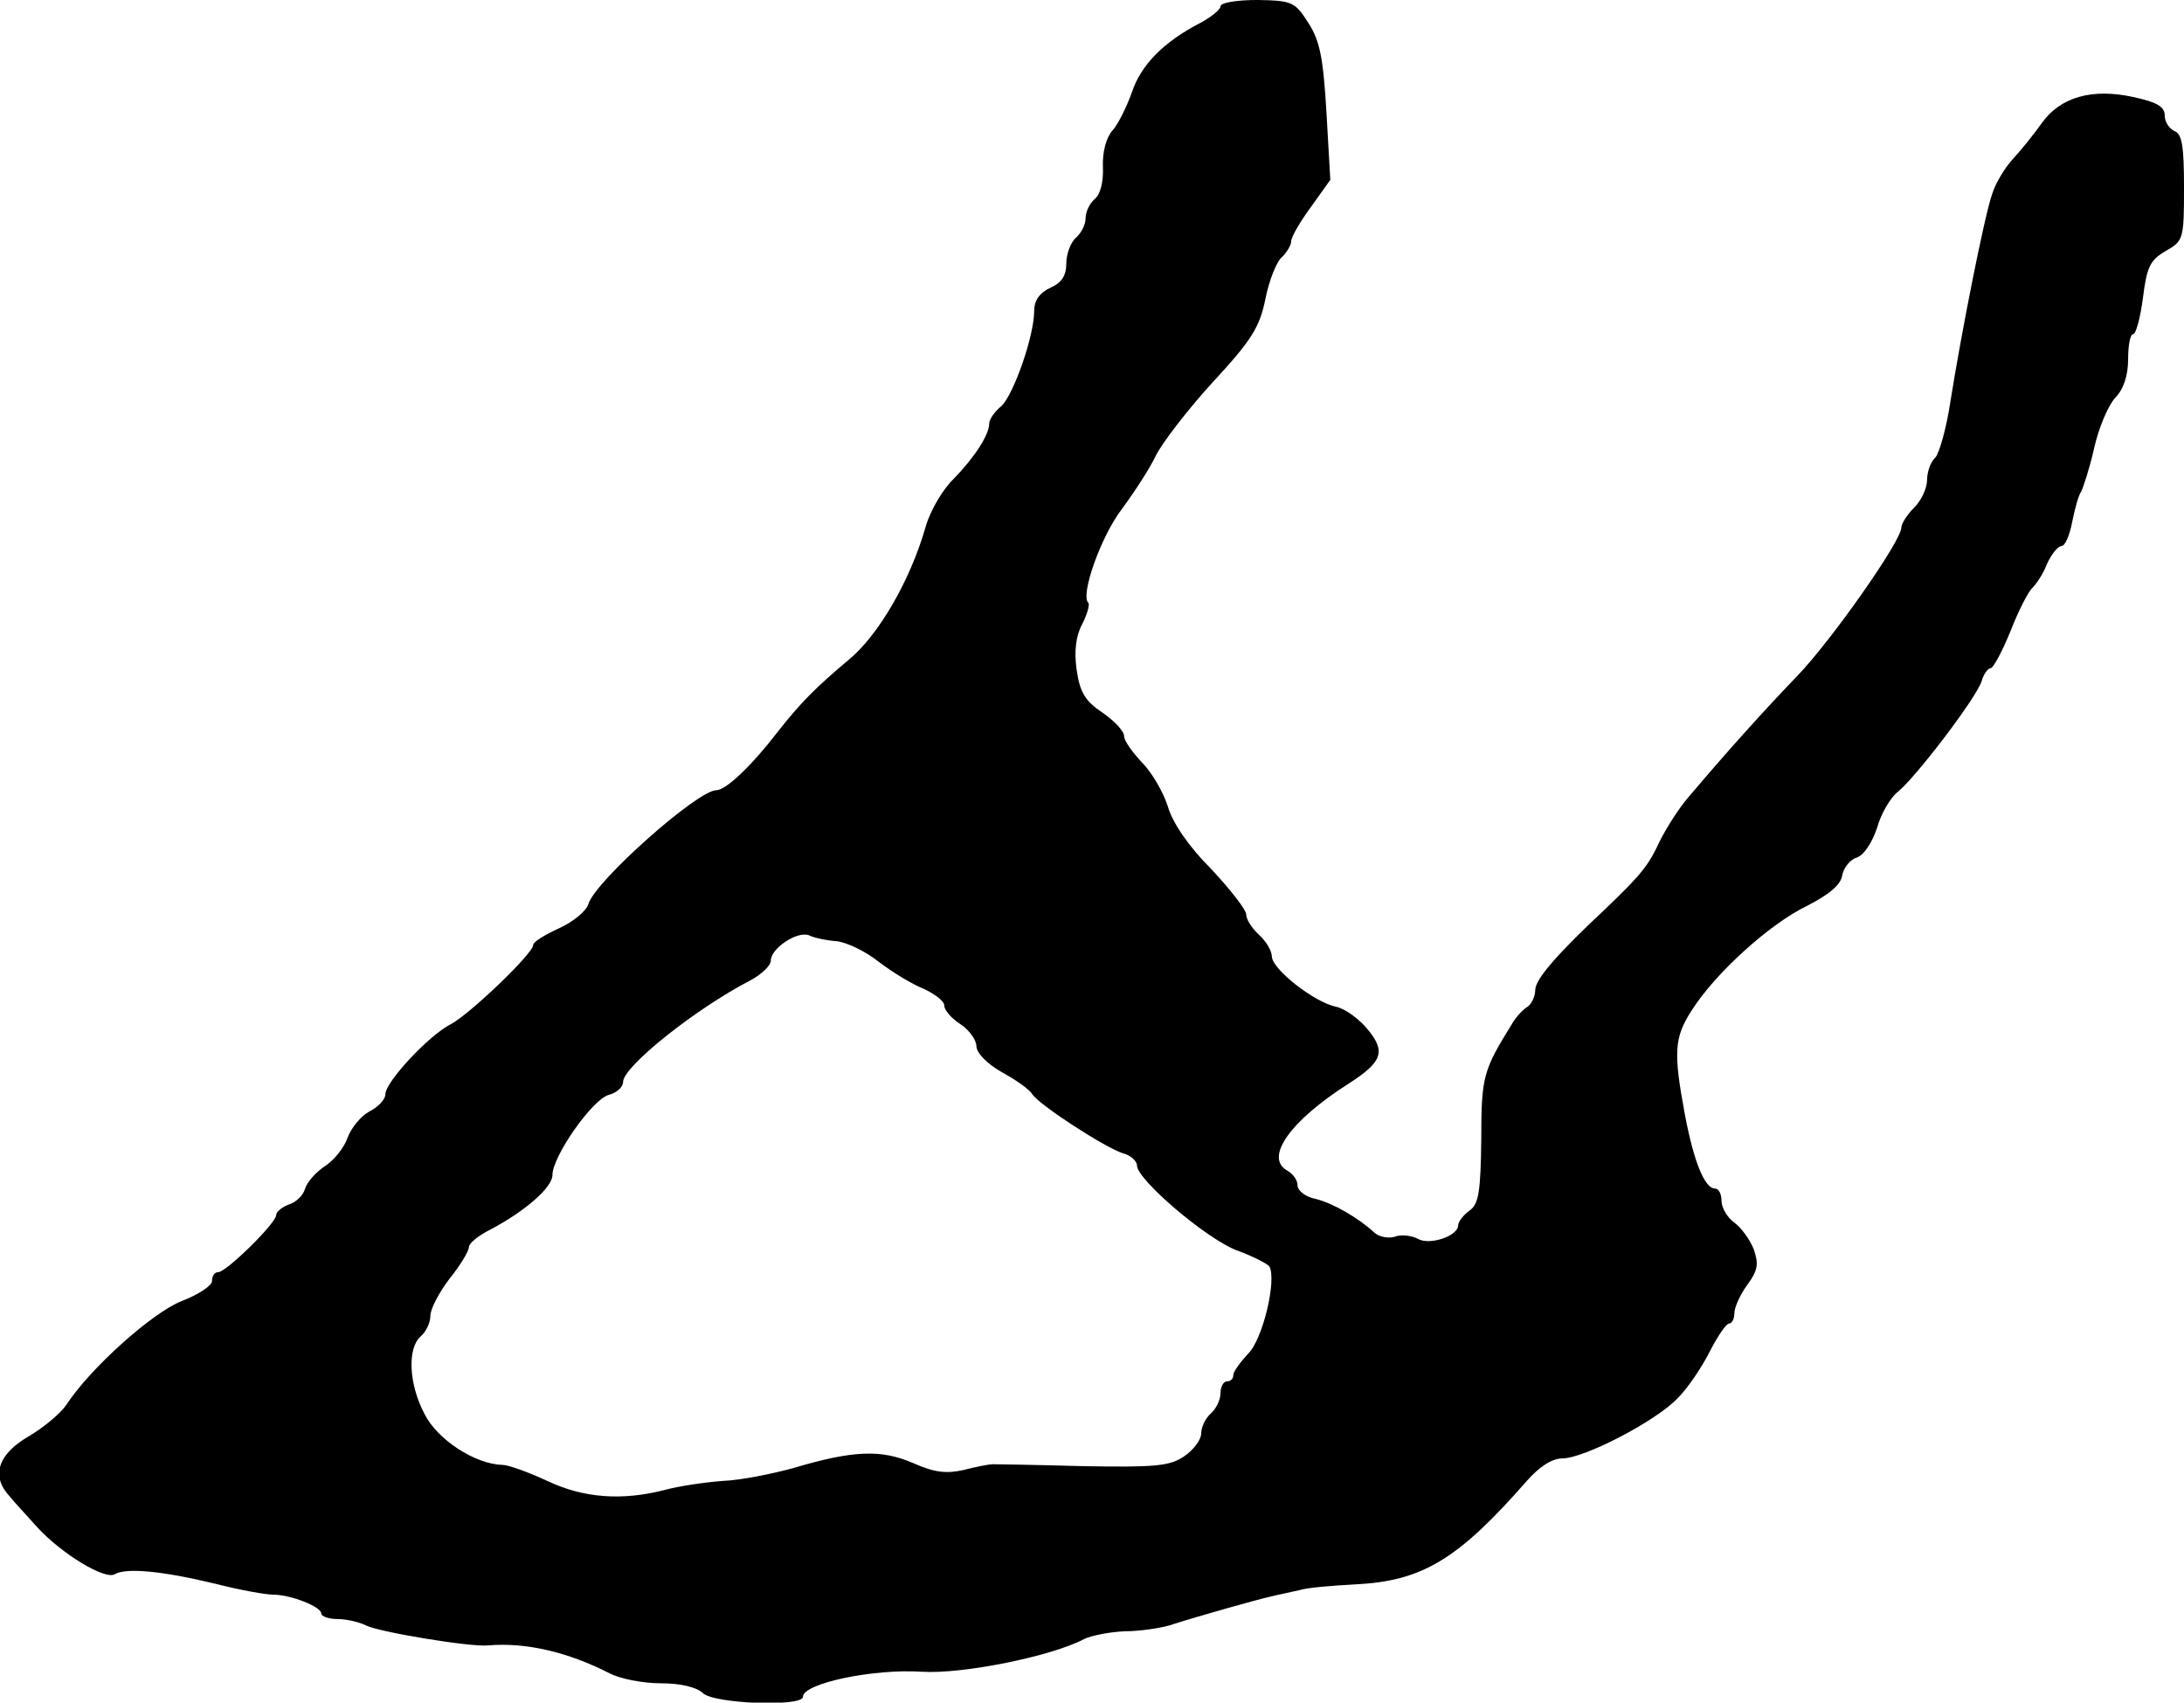 <?xml version="1.0" standalone="no"?>
<!DOCTYPE svg PUBLIC "-//W3C//DTD SVG 20010904//EN"
 "http://www.w3.org/TR/2001/REC-SVG-20010904/DTD/svg10.dtd">
<svg version="1.0" xmlns="http://www.w3.org/2000/svg"
 width="340pt" height="265pt" viewBox="0 0 340 265"
 preserveAspectRatio="xMidYMid meet">
<g transform="translate(0,265) scale(0.1,-0.1)"
fill="#000000" stroke="none">
<path d="M1900 2640 c0 -5 -15 -17 -32 -26 -56 -29 -92 -65 -106 -108 -8 -22
-21 -49 -30 -59 -10 -11 -16 -34 -15 -57 1 -23 -4 -43 -13 -50 -8 -7 -14 -20
-14 -30 0 -10 -7 -23 -15 -30 -8 -7 -15 -25 -15 -40 0 -19 -7 -30 -25 -38 -17
-8 -25 -20 -25 -36 0 -39 -32 -130 -51 -148 -11 -9 -19 -21 -19 -27 0 -18 -23
-53 -55 -86 -17 -16 -37 -50 -44 -75 -24 -84 -74 -170 -121 -208 -50 -42 -74
-66 -110 -112 -40 -52 -80 -90 -95 -90 -29 0 -188 -141 -199 -177 -3 -11 -24
-28 -46 -38 -22 -10 -40 -21 -40 -26 0 -13 -98 -107 -128 -123 -34 -17 -102
-90 -102 -109 0 -8 -11 -20 -25 -27 -13 -7 -28 -25 -34 -41 -5 -15 -21 -35
-35 -44 -14 -9 -28 -25 -31 -35 -3 -11 -15 -22 -26 -25 -10 -4 -19 -11 -19
-16 0 -13 -78 -89 -90 -89 -6 0 -10 -6 -10 -14 0 -7 -21 -21 -47 -31 -46 -18
-143 -105 -180 -162 -9 -13 -35 -35 -59 -49 -48 -28 -58 -62 -29 -93 7 -9 27
-30 42 -47 38 -42 107 -84 122 -74 18 10 73 5 156 -15 39 -10 79 -17 90 -17
28 0 75 -19 75 -29 0 -5 12 -9 26 -9 14 0 34 -5 44 -10 19 -10 163 -34 190
-31 58 5 124 -10 190 -44 16 -8 51 -15 79 -15 31 0 55 -6 65 -15 16 -17 156
-22 156 -6 0 21 110 44 185 39 64 -4 202 24 253 51 10 5 39 11 63 12 24 0 55
5 69 9 50 16 136 40 158 45 12 3 32 7 45 10 12 4 51 7 87 9 104 5 160 39 266
160 20 23 40 36 56 36 34 0 146 58 180 94 16 16 38 49 50 73 12 23 25 43 30
43 4 0 8 7 8 16 0 9 9 29 20 44 17 23 18 33 10 56 -6 15 -20 34 -30 41 -11 8
-20 23 -20 34 0 10 -4 19 -10 19 -16 0 -33 41 -47 115 -18 97 -17 120 11 163
37 58 121 134 179 162 35 18 53 33 55 48 2 11 12 24 22 27 12 4 24 23 32 46 6
22 21 48 33 57 28 23 122 146 130 172 3 11 10 20 14 20 4 0 18 26 31 58 12 31
28 62 34 67 6 6 17 22 23 38 7 15 17 27 22 27 6 0 13 17 17 38 4 20 10 42 14
47 3 6 13 36 20 67 7 32 22 67 33 79 13 13 20 35 20 60 0 21 3 39 8 39 4 0 11
25 15 56 6 48 11 59 35 73 28 16 29 18 29 99 0 64 -3 84 -15 88 -8 4 -15 14
-15 24 0 14 -12 21 -49 29 -64 14 -113 0 -142 -40 -12 -17 -32 -42 -45 -56
-13 -14 -28 -39 -33 -56 -12 -35 -47 -211 -65 -324 -6 -40 -17 -78 -23 -85 -7
-6 -13 -22 -13 -35 0 -13 -9 -32 -20 -43 -11 -11 -20 -25 -20 -31 0 -21 -109
-176 -162 -231 -51 -53 -107 -115 -168 -187 -16 -18 -36 -50 -46 -70 -18 -39
-30 -53 -83 -104 -76 -71 -111 -111 -111 -128 0 -10 -6 -22 -12 -26 -7 -4 -19
-17 -25 -28 -44 -71 -47 -81 -47 -178 -1 -82 -4 -101 -18 -111 -10 -7 -18 -18
-18 -23 0 -17 -45 -32 -63 -21 -10 5 -26 7 -36 3 -10 -3 -25 0 -32 7 -24 22
-63 45 -91 52 -16 3 -28 13 -28 21 0 8 -7 18 -16 23 -36 20 4 77 95 135 53 34
59 50 30 85 -13 16 -35 32 -49 35 -34 7 -99 58 -100 78 0 9 -9 24 -20 34 -11
10 -20 24 -20 32 0 7 -25 39 -55 71 -35 35 -60 72 -67 97 -7 22 -25 53 -40 68
-15 16 -28 34 -28 41 0 8 -15 24 -34 37 -27 18 -35 32 -40 67 -4 29 -1 53 9
71 8 16 12 31 9 33 -12 13 20 103 52 145 20 27 44 64 53 83 9 19 48 70 88 114
61 66 74 86 83 131 6 30 18 59 26 65 7 7 14 18 14 24 0 7 14 31 31 54 l30 42
-6 105 c-5 84 -10 111 -28 139 -21 33 -25 35 -79 36 -32 0 -58 -4 -58 -10z
m-597 -1455 c16 -2 45 -16 65 -32 21 -16 52 -35 70 -42 17 -8 32 -19 32 -26 0
-7 11 -20 25 -29 14 -9 25 -25 25 -34 0 -11 17 -28 40 -41 22 -12 43 -27 47
-34 11 -17 113 -83 141 -92 12 -3 22 -12 22 -19 0 -22 108 -114 155 -132 25
-9 48 -21 51 -25 12 -20 -10 -114 -33 -136 -12 -13 -23 -28 -23 -33 0 -6 -4
-10 -10 -10 -5 0 -10 -8 -10 -19 0 -10 -7 -24 -15 -31 -8 -7 -15 -21 -15 -31
0 -10 -12 -26 -27 -36 -22 -15 -46 -17 -157 -15 -72 2 -135 3 -141 3 -5 0 -26
-4 -45 -9 -27 -6 -45 -4 -79 11 -49 21 -92 20 -186 -8 -33 -9 -82 -19 -110
-20 -27 -2 -68 -8 -90 -14 -66 -17 -126 -13 -183 14 -30 14 -61 25 -70 25 -42
1 -101 39 -121 79 -25 47 -27 103 -6 121 8 7 15 21 15 32 0 11 14 37 30 58 17
21 30 43 30 49 0 6 15 18 33 27 55 29 97 66 97 85 0 29 62 118 88 125 12 3 22
12 22 20 0 24 113 114 198 158 17 9 32 23 32 31 0 19 42 47 60 39 8 -4 28 -8
43 -9z"/>
</g>
</svg>
